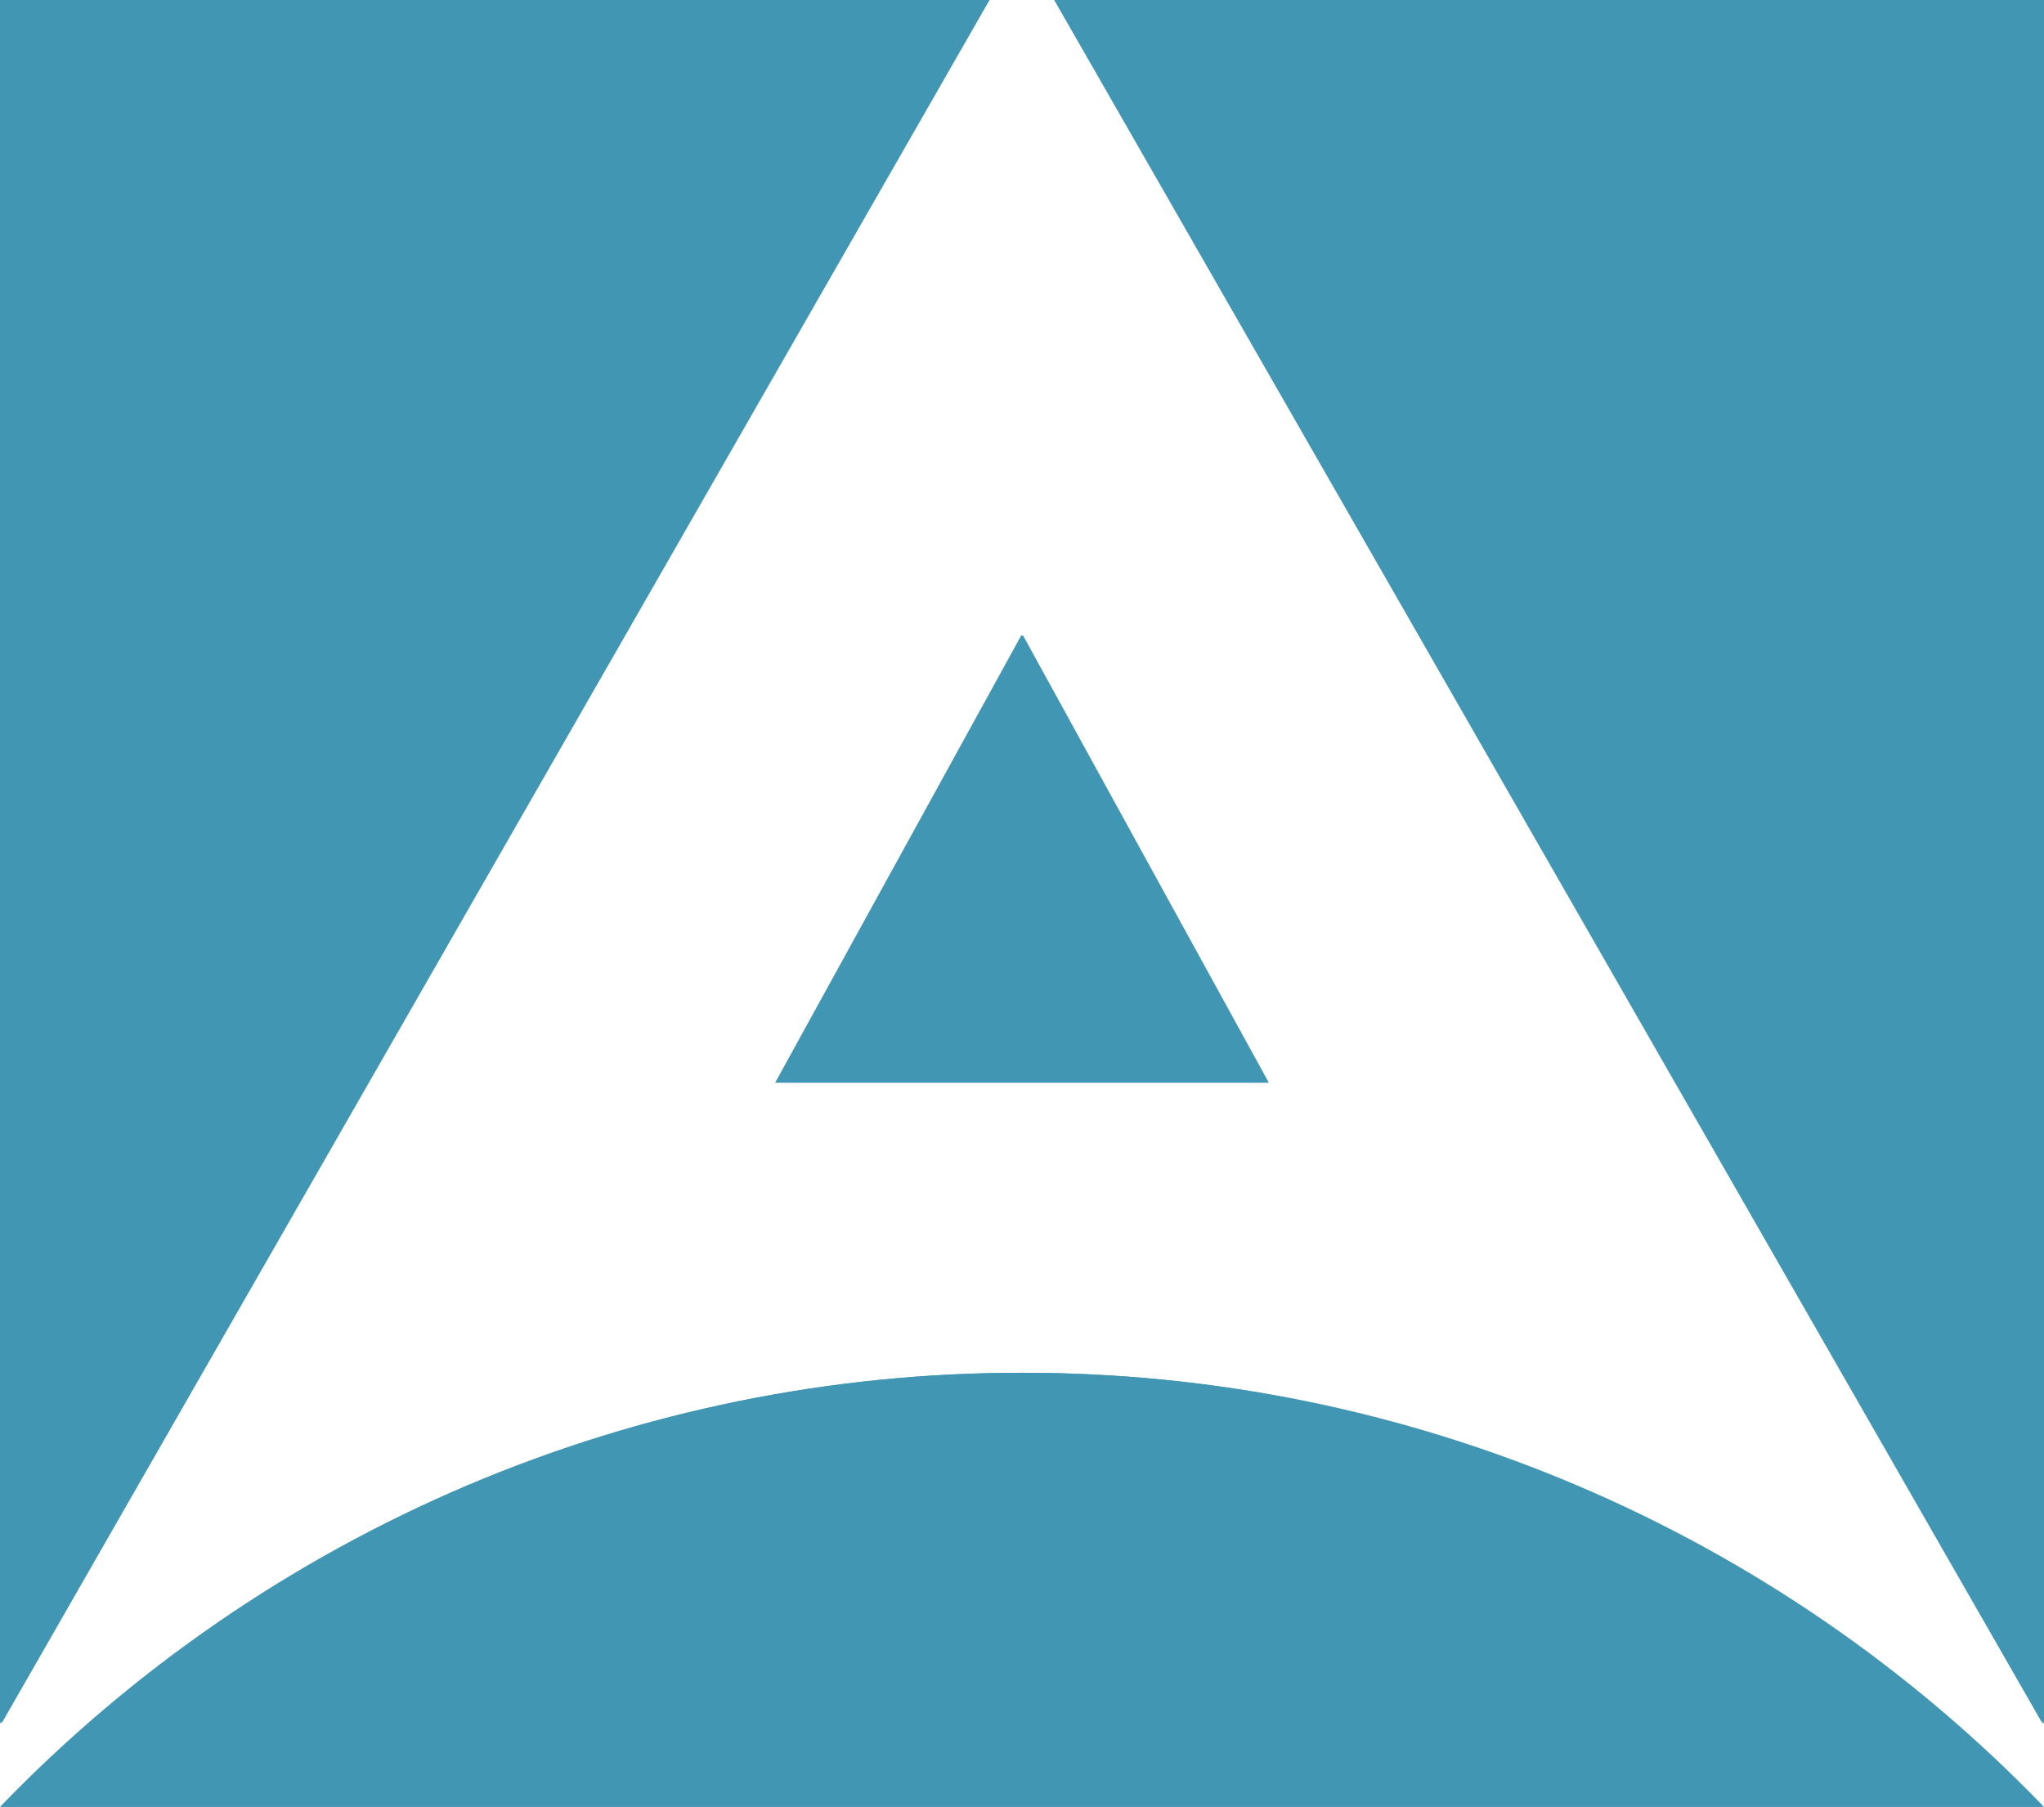 <svg width="112" height="99" viewBox="0 0 112 99" fill="none" xmlns="http://www.w3.org/2000/svg">
<rect width="112" height="99" fill="white"/>
<path d="M0 94.449L54.147 0H0V94.449Z" fill="#4196B4"/>
<path d="M55.97 34.795L42.475 59.321H69.451L55.97 34.795Z" fill="#4196B4"/>
<path d="M57.763 0L111.925 94.449V0H57.763Z" fill="#4196B4"/>
<path d="M55.969 75.217C45.534 75.205 35.203 77.304 25.588 81.389C15.974 85.475 7.272 91.463 0 99H111.894C104.625 91.463 95.926 85.474 86.314 81.388C76.702 77.303 66.373 75.204 55.939 75.217" fill="#4196B4"/>
<path d="M0.075 94.449L54.222 0H0.075V94.449Z" fill="#4196B4"/>
<path d="M56.045 34.795L42.55 59.321H69.525L56.045 34.795Z" fill="#4196B4"/>
<path d="M57.838 0L112 94.449V0H57.838Z" fill="#4196B4"/>
<path d="M56.045 75.217C45.61 75.205 35.278 77.304 25.664 81.389C16.049 85.475 7.348 91.463 0.075 99H111.999C104.73 91.463 96.032 85.474 86.419 81.388C76.808 77.303 66.478 75.204 56.045 75.217Z" fill="#4196B4"/>
</svg>
